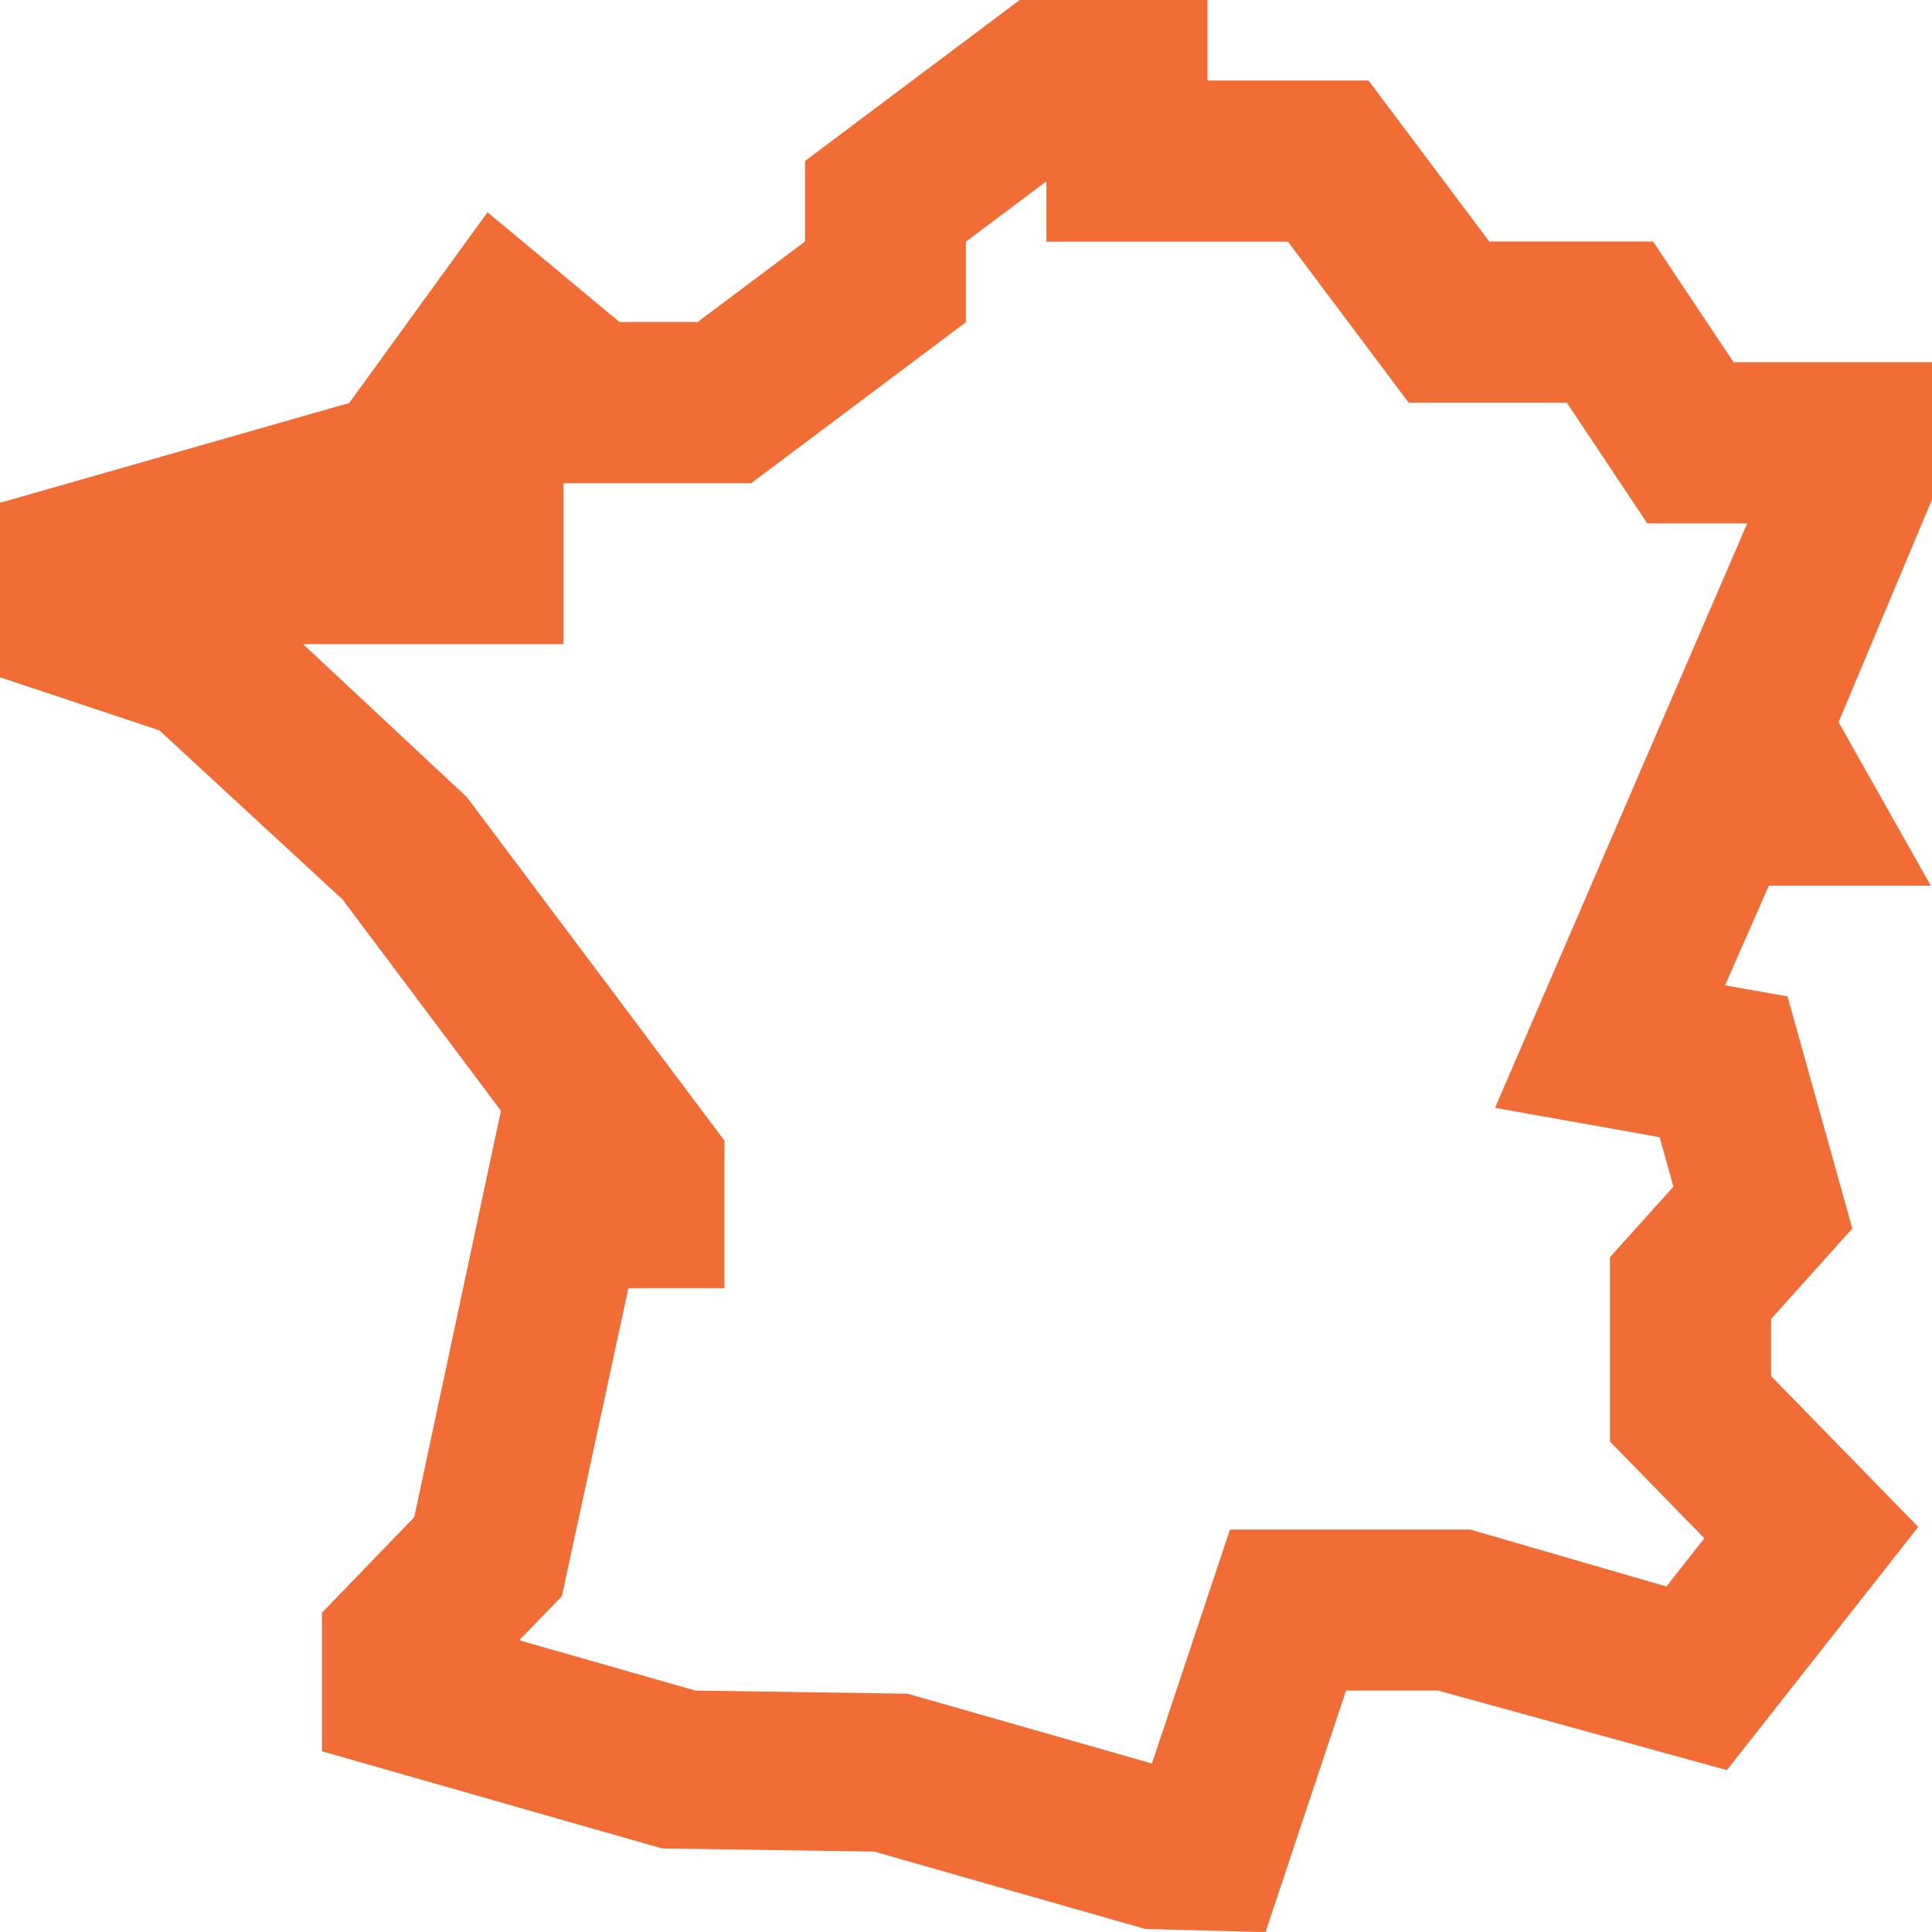 <svg width="48" height="48" viewBox="0 0 48 48" fill="none" xmlns="http://www.w3.org/2000/svg">
<path d="M48 9H43.07L41.07 6H37L34 2H30V0H25.334L20 4V6L17.334 8H15.39L12.112 5.274L8.676 10.012L0 12.492V16.826L3.96 18.146L8.51 22.346L12.446 27.596L10.292 37.694L8 40.066V43.51L16.45 45.924L21.72 46.002L28.452 47.924L31.442 48.002L33.442 42.002H35.732L42.904 43.978L47.658 37.936L44.002 34.188V32.77L46.02 30.522L44.41 24.756L42.858 24.48L43.946 22.004H47.97L45.678 17.942L48.002 12.406V9.004L48 9ZM37.144 27.524L41.232 28.252L41.576 29.482L40 31.234V35.816L42.344 38.218L41.402 39.416L36.53 38.002H30.558L28.62 43.814L22.548 42.08L17.278 42.002L12.9 40.752L13.96 39.656L15.612 32.004H17.998V28.338L11.598 19.804L7.53 16.004H13.998V12.004H18.664L23.998 8.004V6.004L25.998 4.504V6.004H31.998L34.998 10.004H38.928L40.928 13.004H43.41L37.142 27.528L37.144 27.524Z" fill="#F26C35"/>
</svg>
